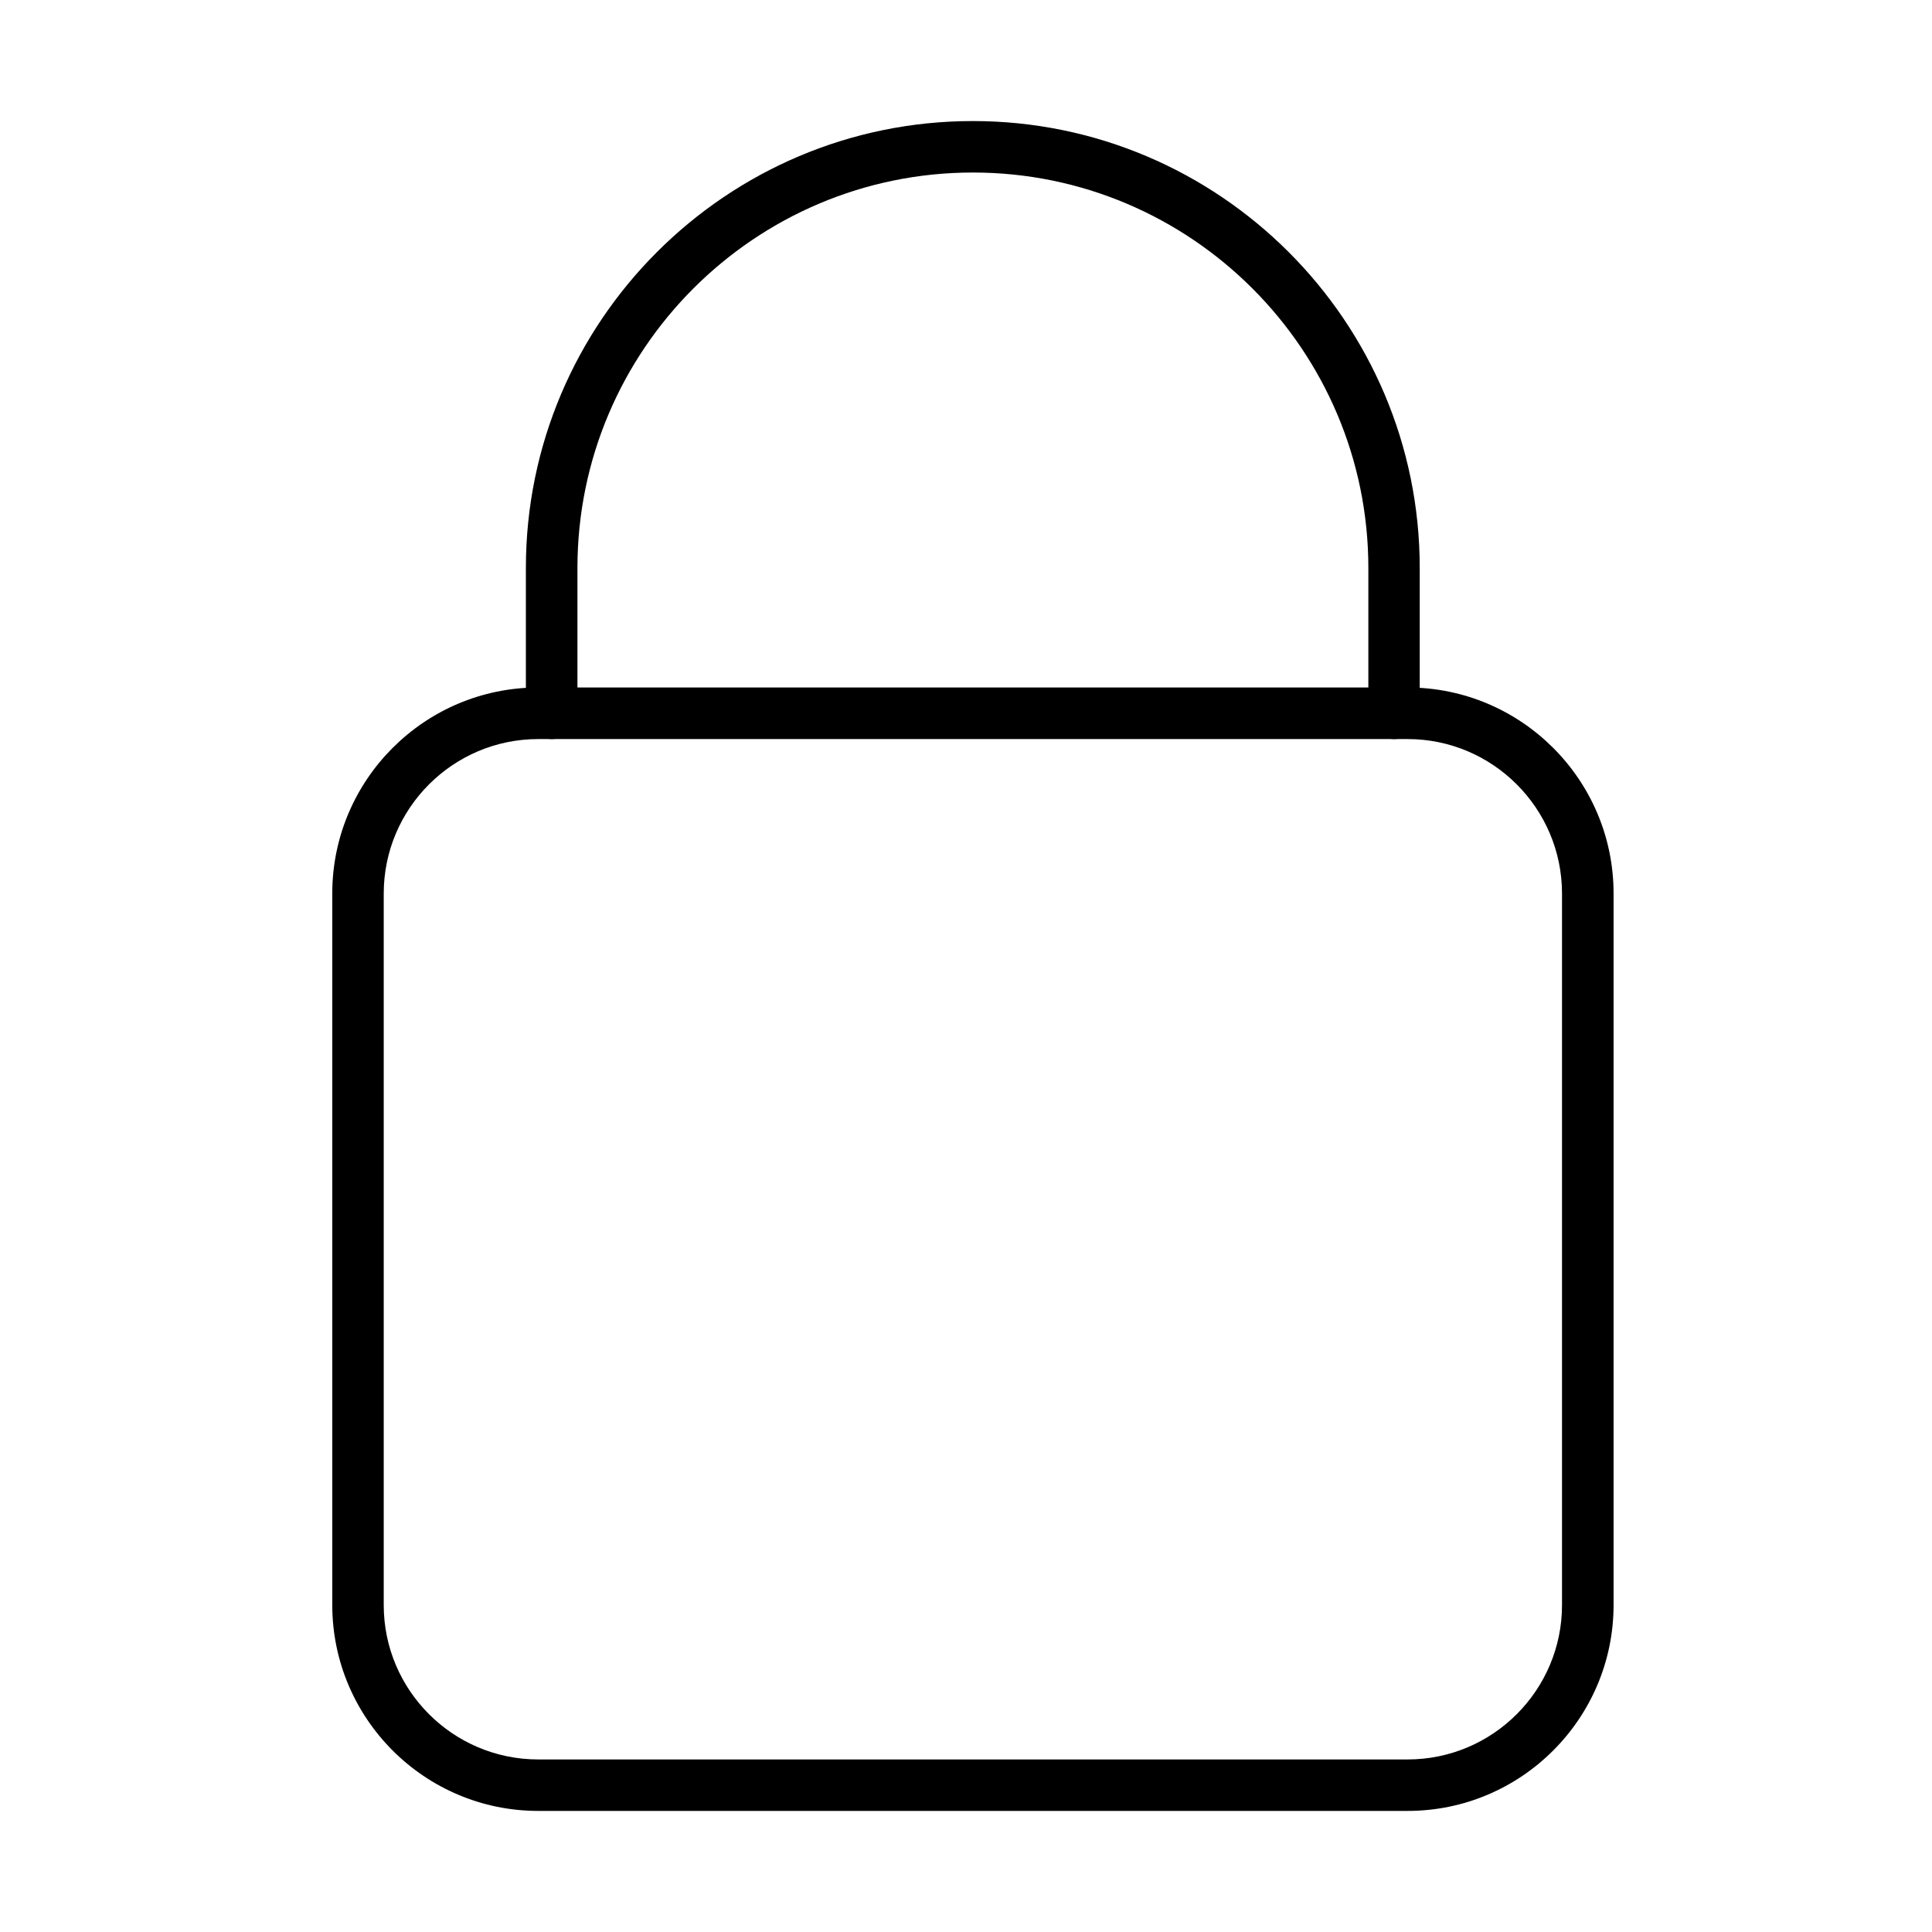 <?xml version="1.0" encoding="UTF-8"?>
<!-- Uploaded to: ICON Repo, www.svgrepo.com, Generator: ICON Repo Mixer Tools -->
<svg fill="#000000" width="800px" height="800px" version="1.1" viewBox="144 144 512 512" xmlns="http://www.w3.org/2000/svg">
 <g>
  <path d="m517.04 623.91h-230.41c-30.09 0-54.574-24.488-54.574-54.578v-188.57c0-30.086 24.484-54.57 54.574-54.57h230.41c30.09 0 54.574 24.484 54.574 54.57v188.57c0 30.09-24.484 54.578-54.574 54.578zm-230.41-284.05c-22.574 0-40.938 18.363-40.938 40.938v188.56c0 22.574 18.363 40.914 40.938 40.914h230.41c22.574 0 40.91-18.367 40.91-40.914v-188.56c0-22.574-18.363-40.938-40.91-40.938z"/>
  <path d="m513.46 339.86c-3.769 0-6.832-3.062-6.832-6.832v-38.508c0-57.801-47.004-104.8-104.8-104.8s-104.8 47.004-104.8 104.8v38.508c0 3.769-3.059 6.832-6.832 6.832-3.769 0-6.832-3.062-6.832-6.832v-38.508c0-65.312 53.125-118.44 118.44-118.44s118.44 53.129 118.44 118.44v38.508c0.027 3.769-3.008 6.832-6.777 6.832z"/>
 </g>
</svg>